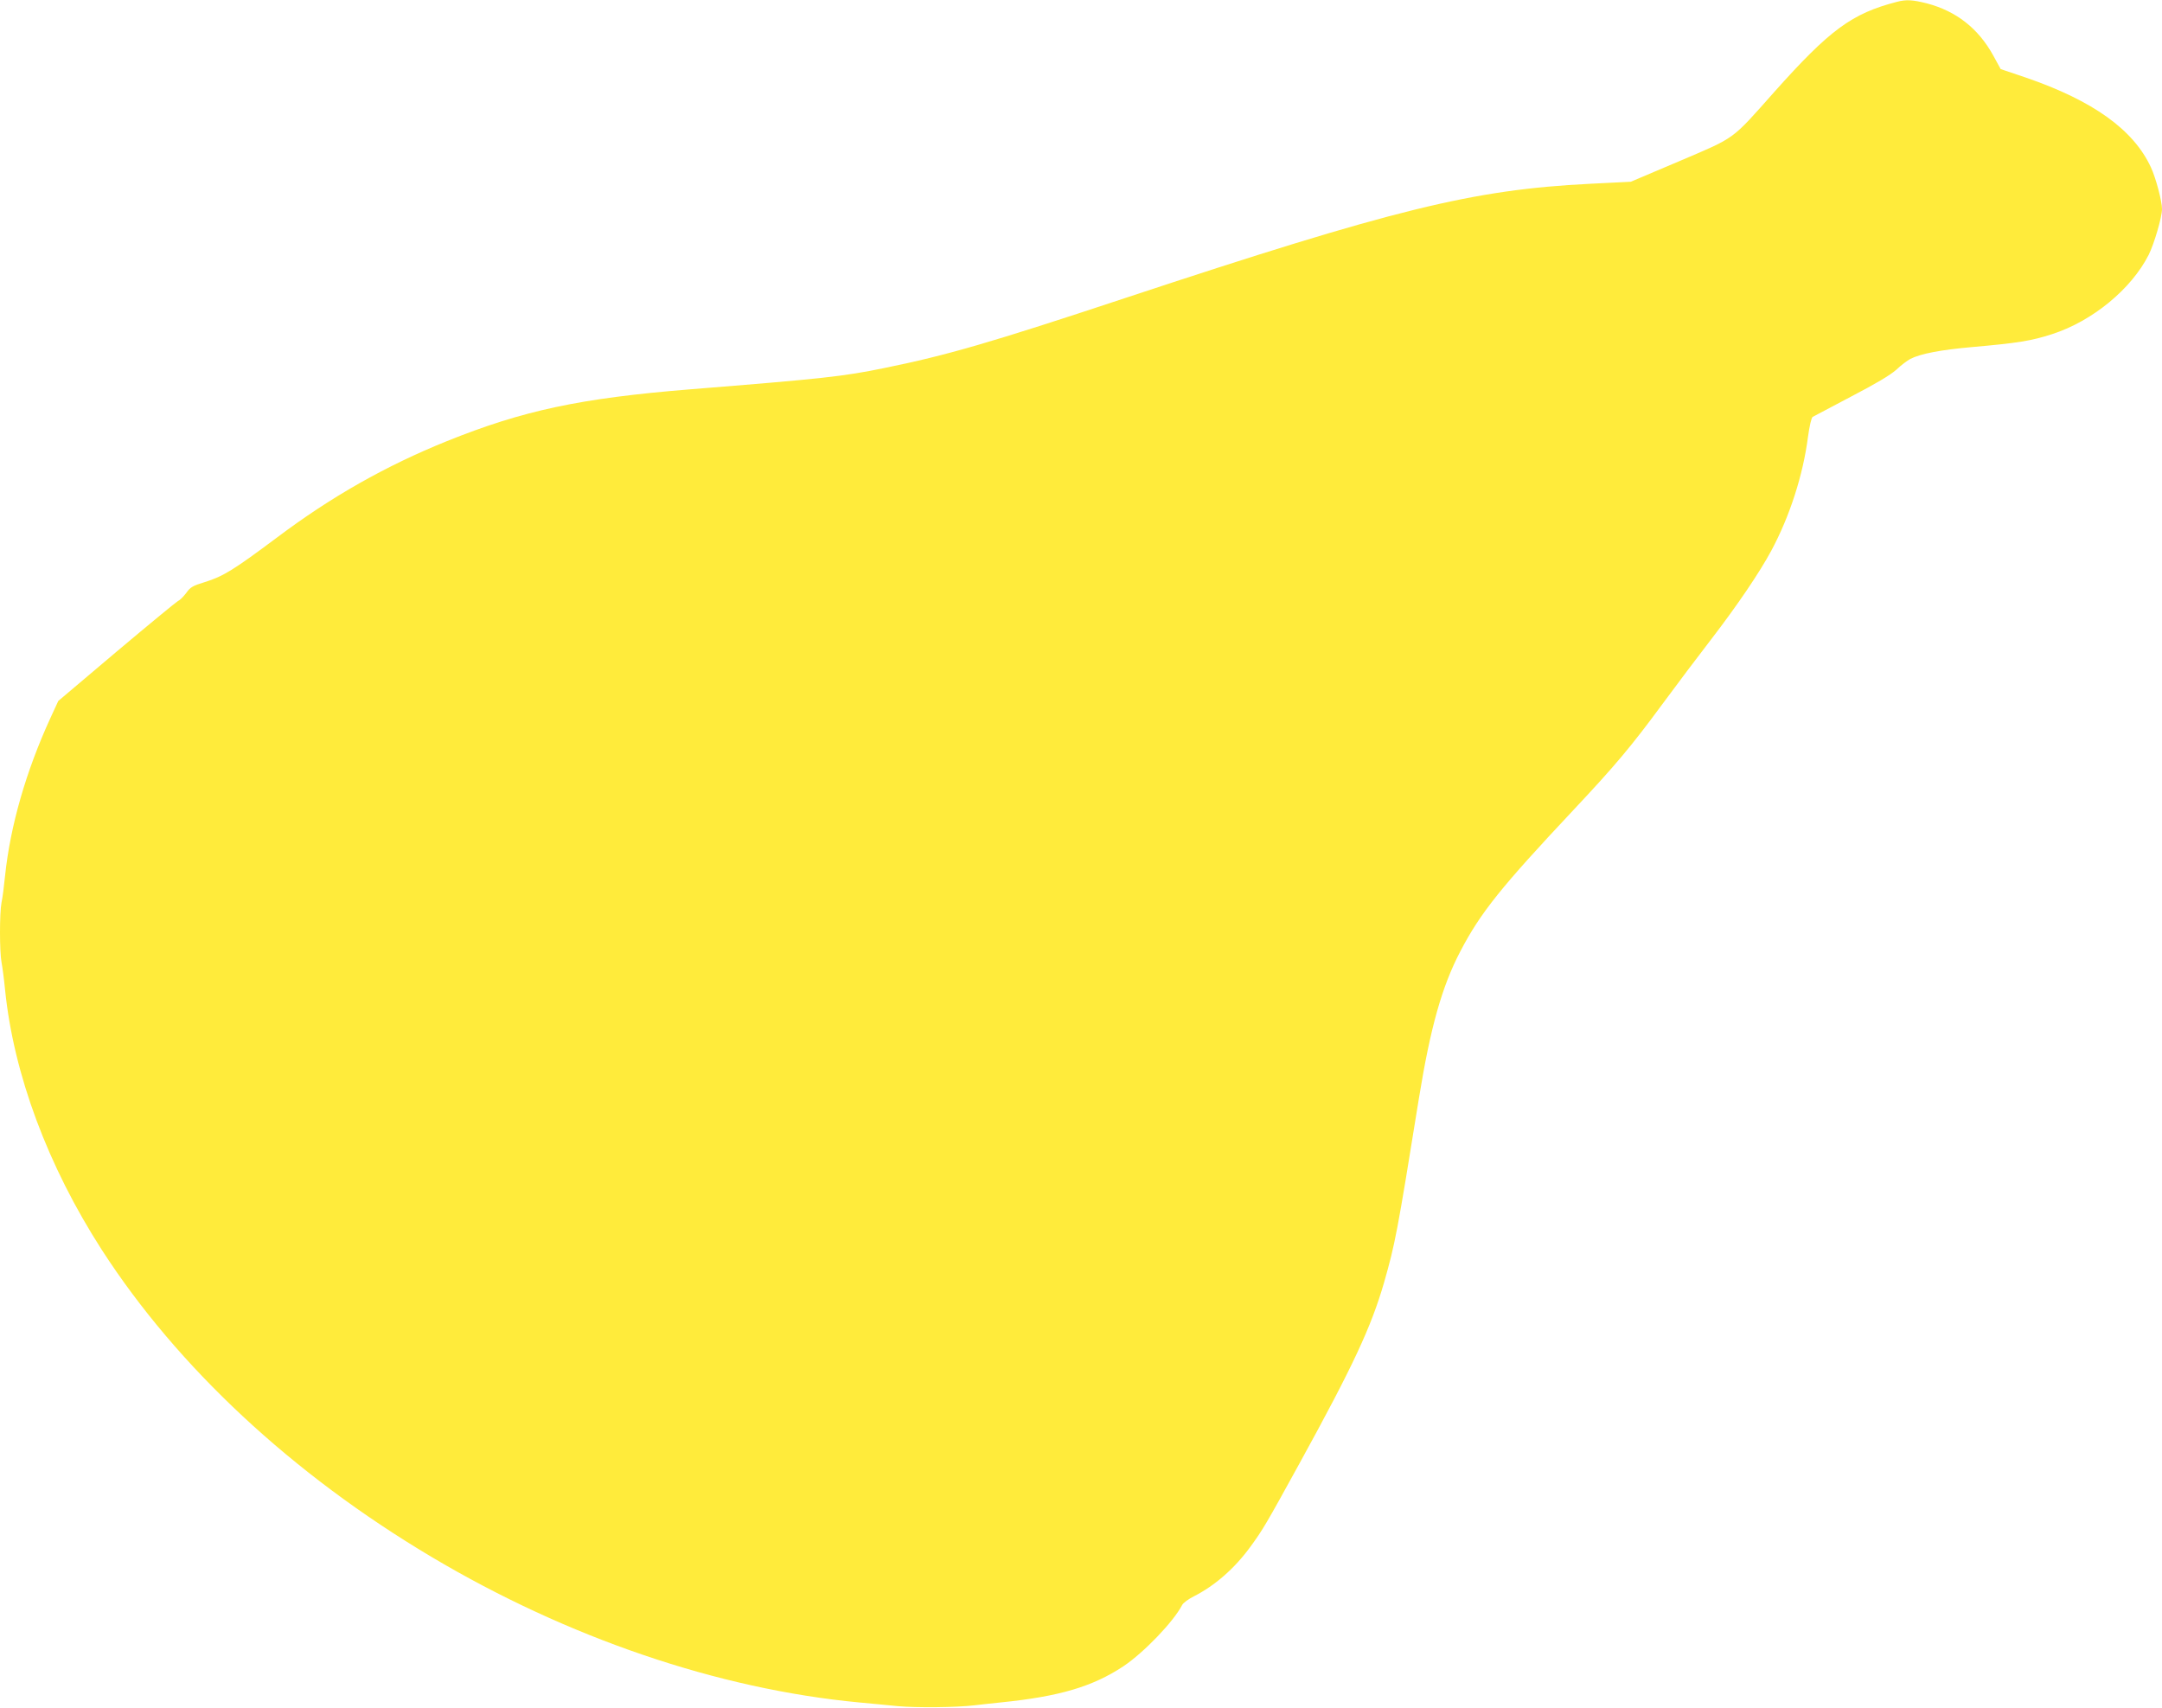 <?xml version="1.0" standalone="no"?>
<!DOCTYPE svg PUBLIC "-//W3C//DTD SVG 20010904//EN"
 "http://www.w3.org/TR/2001/REC-SVG-20010904/DTD/svg10.dtd">
<svg version="1.0" xmlns="http://www.w3.org/2000/svg"
 width="1280pt" height="1011pt" viewBox="0 0 1280 1011"
 preserveAspectRatio="xMidYMid meet">
<g transform="translate(0,1011) scale(0.1,-0.1)"
fill="#ffeb3b" stroke="none">
<path d="M11230 10099 c-266 -69 -396 -164 -726 -534 -256 -288 -224 -265
-559 -408 l-290 -123 -240 -12 c-696 -35 -1156 -148 -2755 -677 -797 -264
-1052 -338 -1425 -414 -243 -50 -365 -63 -1150 -126 -652 -53 -988 -125 -1440
-307 -361 -146 -683 -328 -1006 -571 -257 -192 -317 -229 -426 -263 -72 -22
-86 -30 -110 -64 -16 -21 -37 -43 -49 -48 -11 -6 -175 -141 -365 -301 l-344
-291 -47 -102 c-144 -314 -237 -637 -268 -933 -6 -60 -15 -132 -21 -158 -12
-62 -12 -291 0 -354 5 -26 15 -100 21 -163 51 -501 253 -1043 573 -1540 448
-694 1127 -1327 1951 -1817 807 -480 1698 -783 2531 -862 61 -6 164 -15 230
-22 111 -10 345 -8 455 5 25 3 95 11 155 17 346 35 543 93 726 214 121 81 297
264 348 363 6 12 37 35 69 51 124 63 240 164 333 291 75 102 97 140 292 495
319 580 425 809 501 1071 66 232 77 286 207 1094 68 418 136 660 245 868 120
230 241 380 670 837 245 261 341 375 525 625 87 118 218 292 290 385 156 203
286 395 356 525 109 203 188 448 217 673 9 65 20 114 28 119 7 4 110 58 227
120 146 76 232 127 268 159 28 27 66 55 83 64 60 31 182 54 363 70 273 24 354
37 477 77 238 77 468 266 571 469 33 66 79 224 79 271 0 47 -36 183 -65 246
-103 224 -343 396 -742 533 l-148 50 -45 82 c-88 159 -218 261 -392 307 -83
21 -122 24 -178 9z"/>
</g>
</svg>
